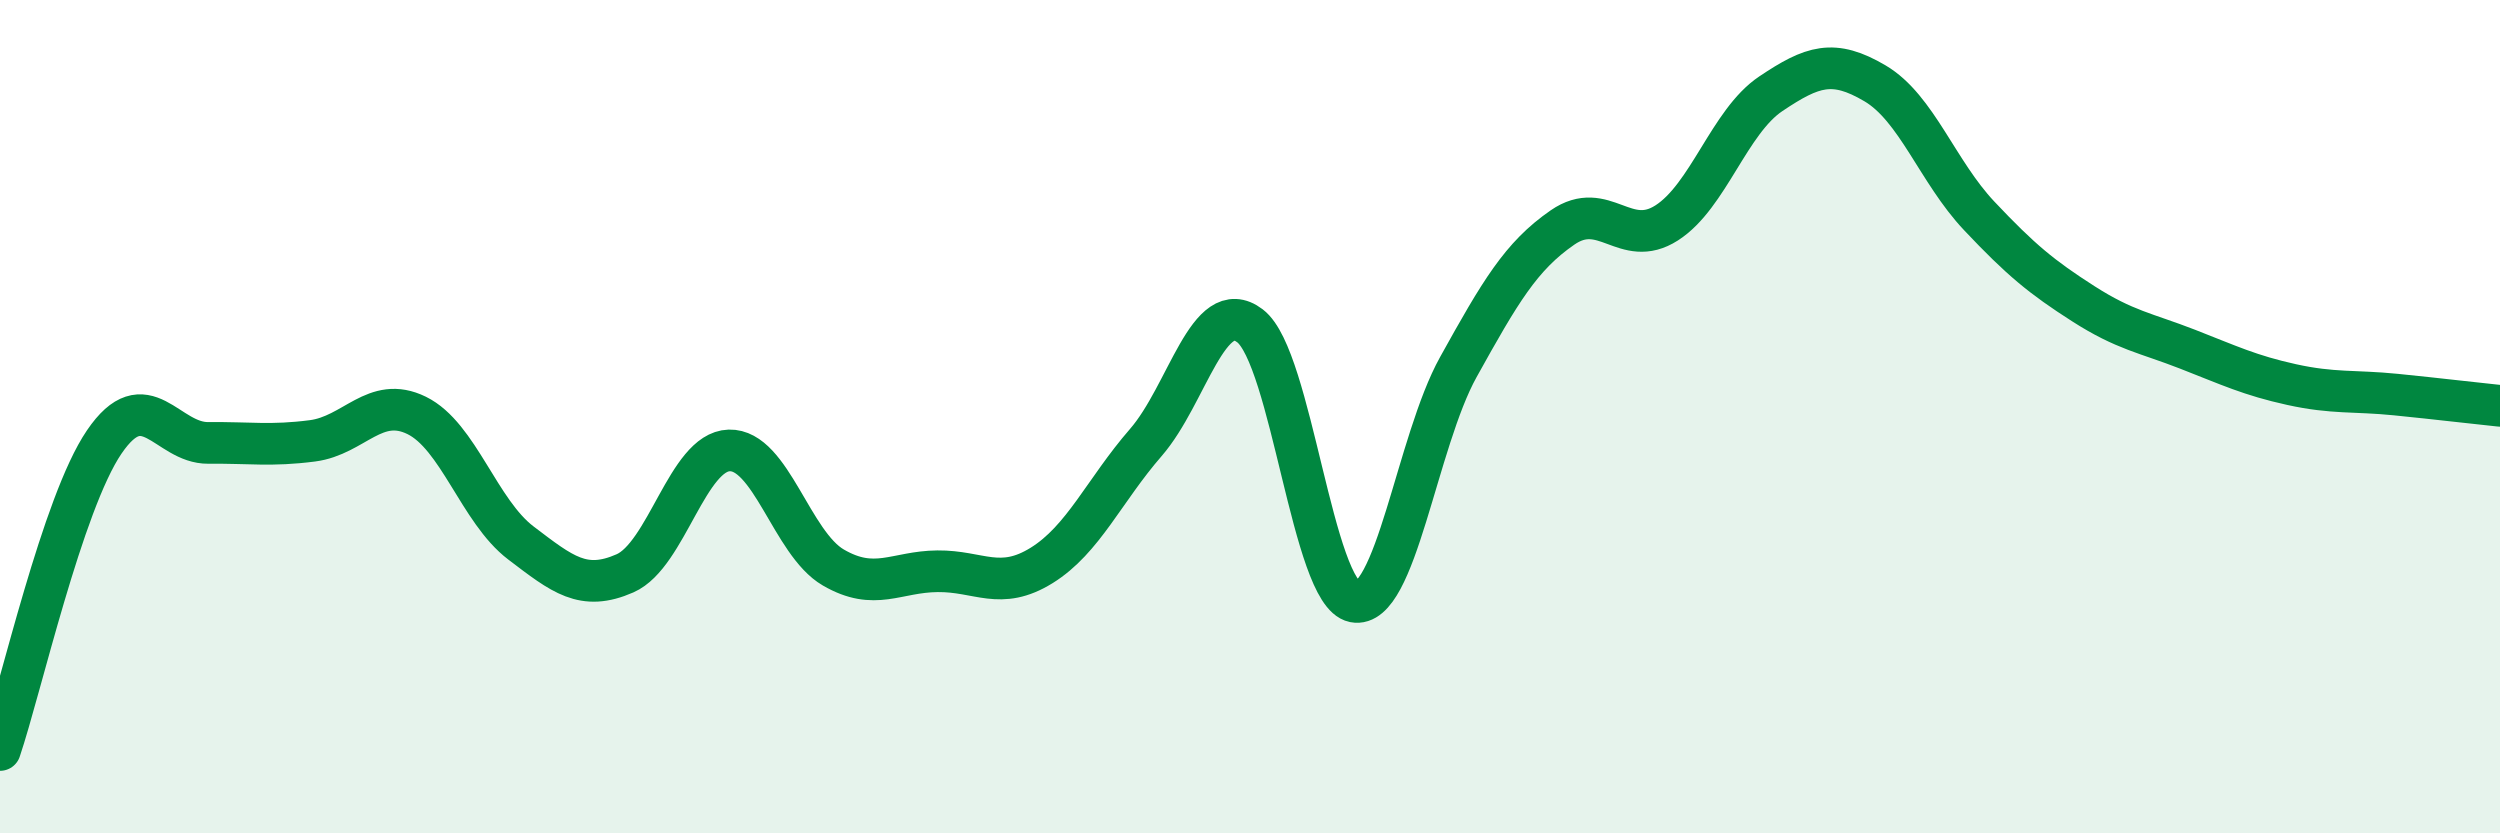 
    <svg width="60" height="20" viewBox="0 0 60 20" xmlns="http://www.w3.org/2000/svg">
      <path
        d="M 0,18 C 0.5,16.52 1.5,12.08 2.5,10.61 C 3.5,9.14 4,10.64 5,10.63 C 6,10.62 6.5,10.71 7.5,10.58 C 8.5,10.45 9,9.48 10,9.97 C 11,10.46 11.5,12.27 12.5,13.03 C 13.5,13.79 14,14.2 15,13.76 C 16,13.32 16.5,10.84 17.5,10.81 C 18.5,10.78 19,13.04 20,13.62 C 21,14.2 21.5,13.72 22.5,13.71 C 23.5,13.7 24,14.19 25,13.57 C 26,12.95 26.5,11.77 27.5,10.62 C 28.5,9.47 29,7.06 30,7.82 C 31,8.58 31.5,14.24 32.5,14.44 C 33.5,14.64 34,10.61 35,8.81 C 36,7.01 36.5,6.15 37.5,5.46 C 38.5,4.77 39,5.99 40,5.35 C 41,4.71 41.5,2.92 42.5,2.25 C 43.5,1.58 44,1.41 45,2 C 46,2.59 46.5,4.12 47.5,5.18 C 48.5,6.24 49,6.65 50,7.29 C 51,7.93 51.5,7.99 52.5,8.38 C 53.5,8.77 54,9.01 55,9.23 C 56,9.45 56.5,9.37 57.5,9.47 C 58.5,9.57 59.5,9.69 60,9.74L60 20L0 20Z"
        fill="#008740"
        opacity="0.1"
        stroke-linecap="round"
        stroke-linejoin="round"
      />
      <path
        d="M 0,18 C 0.5,16.52 1.5,12.08 2.5,10.61 C 3.5,9.14 4,10.64 5,10.63 C 6,10.62 6.5,10.71 7.5,10.58 C 8.5,10.45 9,9.48 10,9.97 C 11,10.46 11.5,12.27 12.5,13.03 C 13.5,13.79 14,14.2 15,13.76 C 16,13.32 16.5,10.84 17.5,10.81 C 18.5,10.78 19,13.04 20,13.62 C 21,14.2 21.5,13.72 22.5,13.71 C 23.5,13.7 24,14.19 25,13.57 C 26,12.95 26.5,11.77 27.5,10.62 C 28.5,9.47 29,7.06 30,7.82 C 31,8.58 31.5,14.24 32.5,14.44 C 33.5,14.64 34,10.61 35,8.81 C 36,7.01 36.5,6.15 37.5,5.46 C 38.5,4.77 39,5.99 40,5.35 C 41,4.71 41.5,2.92 42.5,2.25 C 43.5,1.58 44,1.41 45,2 C 46,2.59 46.5,4.12 47.5,5.18 C 48.5,6.24 49,6.65 50,7.29 C 51,7.93 51.5,7.99 52.5,8.38 C 53.5,8.77 54,9.01 55,9.23 C 56,9.45 56.5,9.37 57.5,9.47 C 58.5,9.57 59.5,9.69 60,9.74"
        stroke="#008740"
        stroke-width="1"
        fill="none"
        stroke-linecap="round"
        stroke-linejoin="round"
      />
    </svg>
  